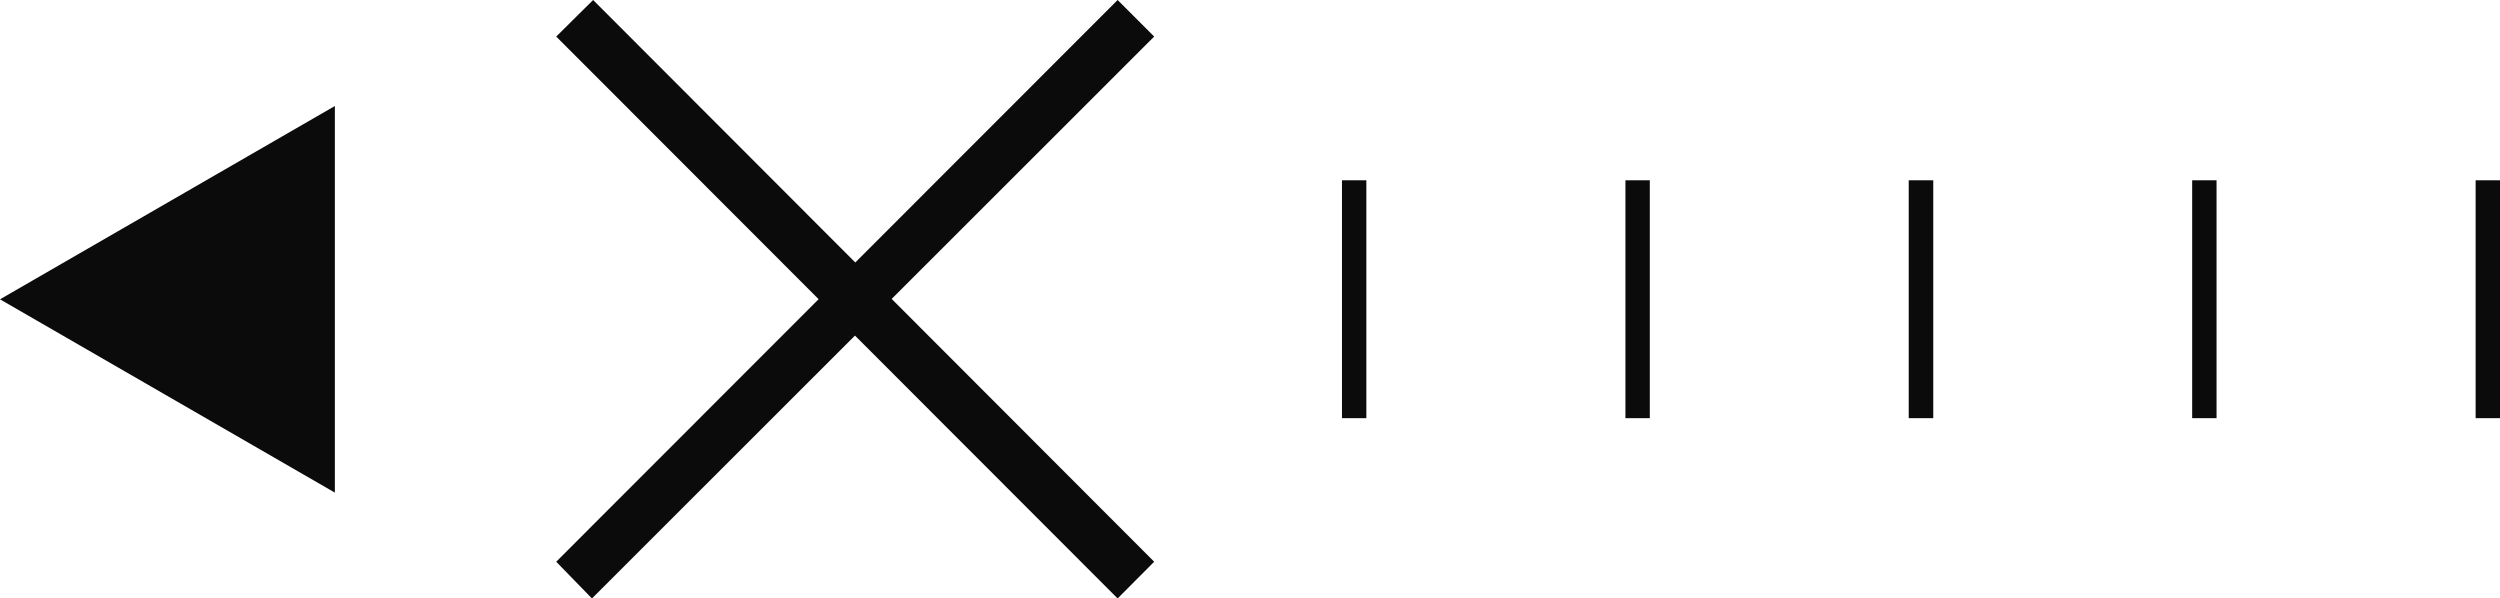 <svg xmlns="http://www.w3.org/2000/svg" viewBox="0 0 149.76 35.85"><defs><style>.cls-1{fill:#0b0b0b;}</style></defs><g id="Layer_2" data-name="Layer 2"><g id="_&#xCE;&#xD3;&#xC8;_1" data-name="&#x2014;&#xCE;&#xD3;&#xC8;_1"><polygon class="cls-1" points="20.06 6.35 0 17.93 20.06 29.51 20.06 6.35"></polygon><polygon class="cls-1" points="66.95 35.85 33.32 2.19 35.53 0 69.14 33.65 66.95 35.85"></polygon><polygon class="cls-1" points="69.14 2.19 35.46 35.85 33.32 33.65 66.95 0 69.14 2.19"></polygon><rect class="cls-1" x="148.3" y="10.8" width="1.46" height="14.25"></rect><rect class="cls-1" x="131.32" y="10.8" width="1.46" height="14.25"></rect><rect class="cls-1" x="114.34" y="10.8" width="1.47" height="14.25"></rect><rect class="cls-1" x="97.37" y="10.8" width="1.46" height="14.25"></rect><rect class="cls-1" x="80.39" y="10.8" width="1.46" height="14.25"></rect></g></g></svg>